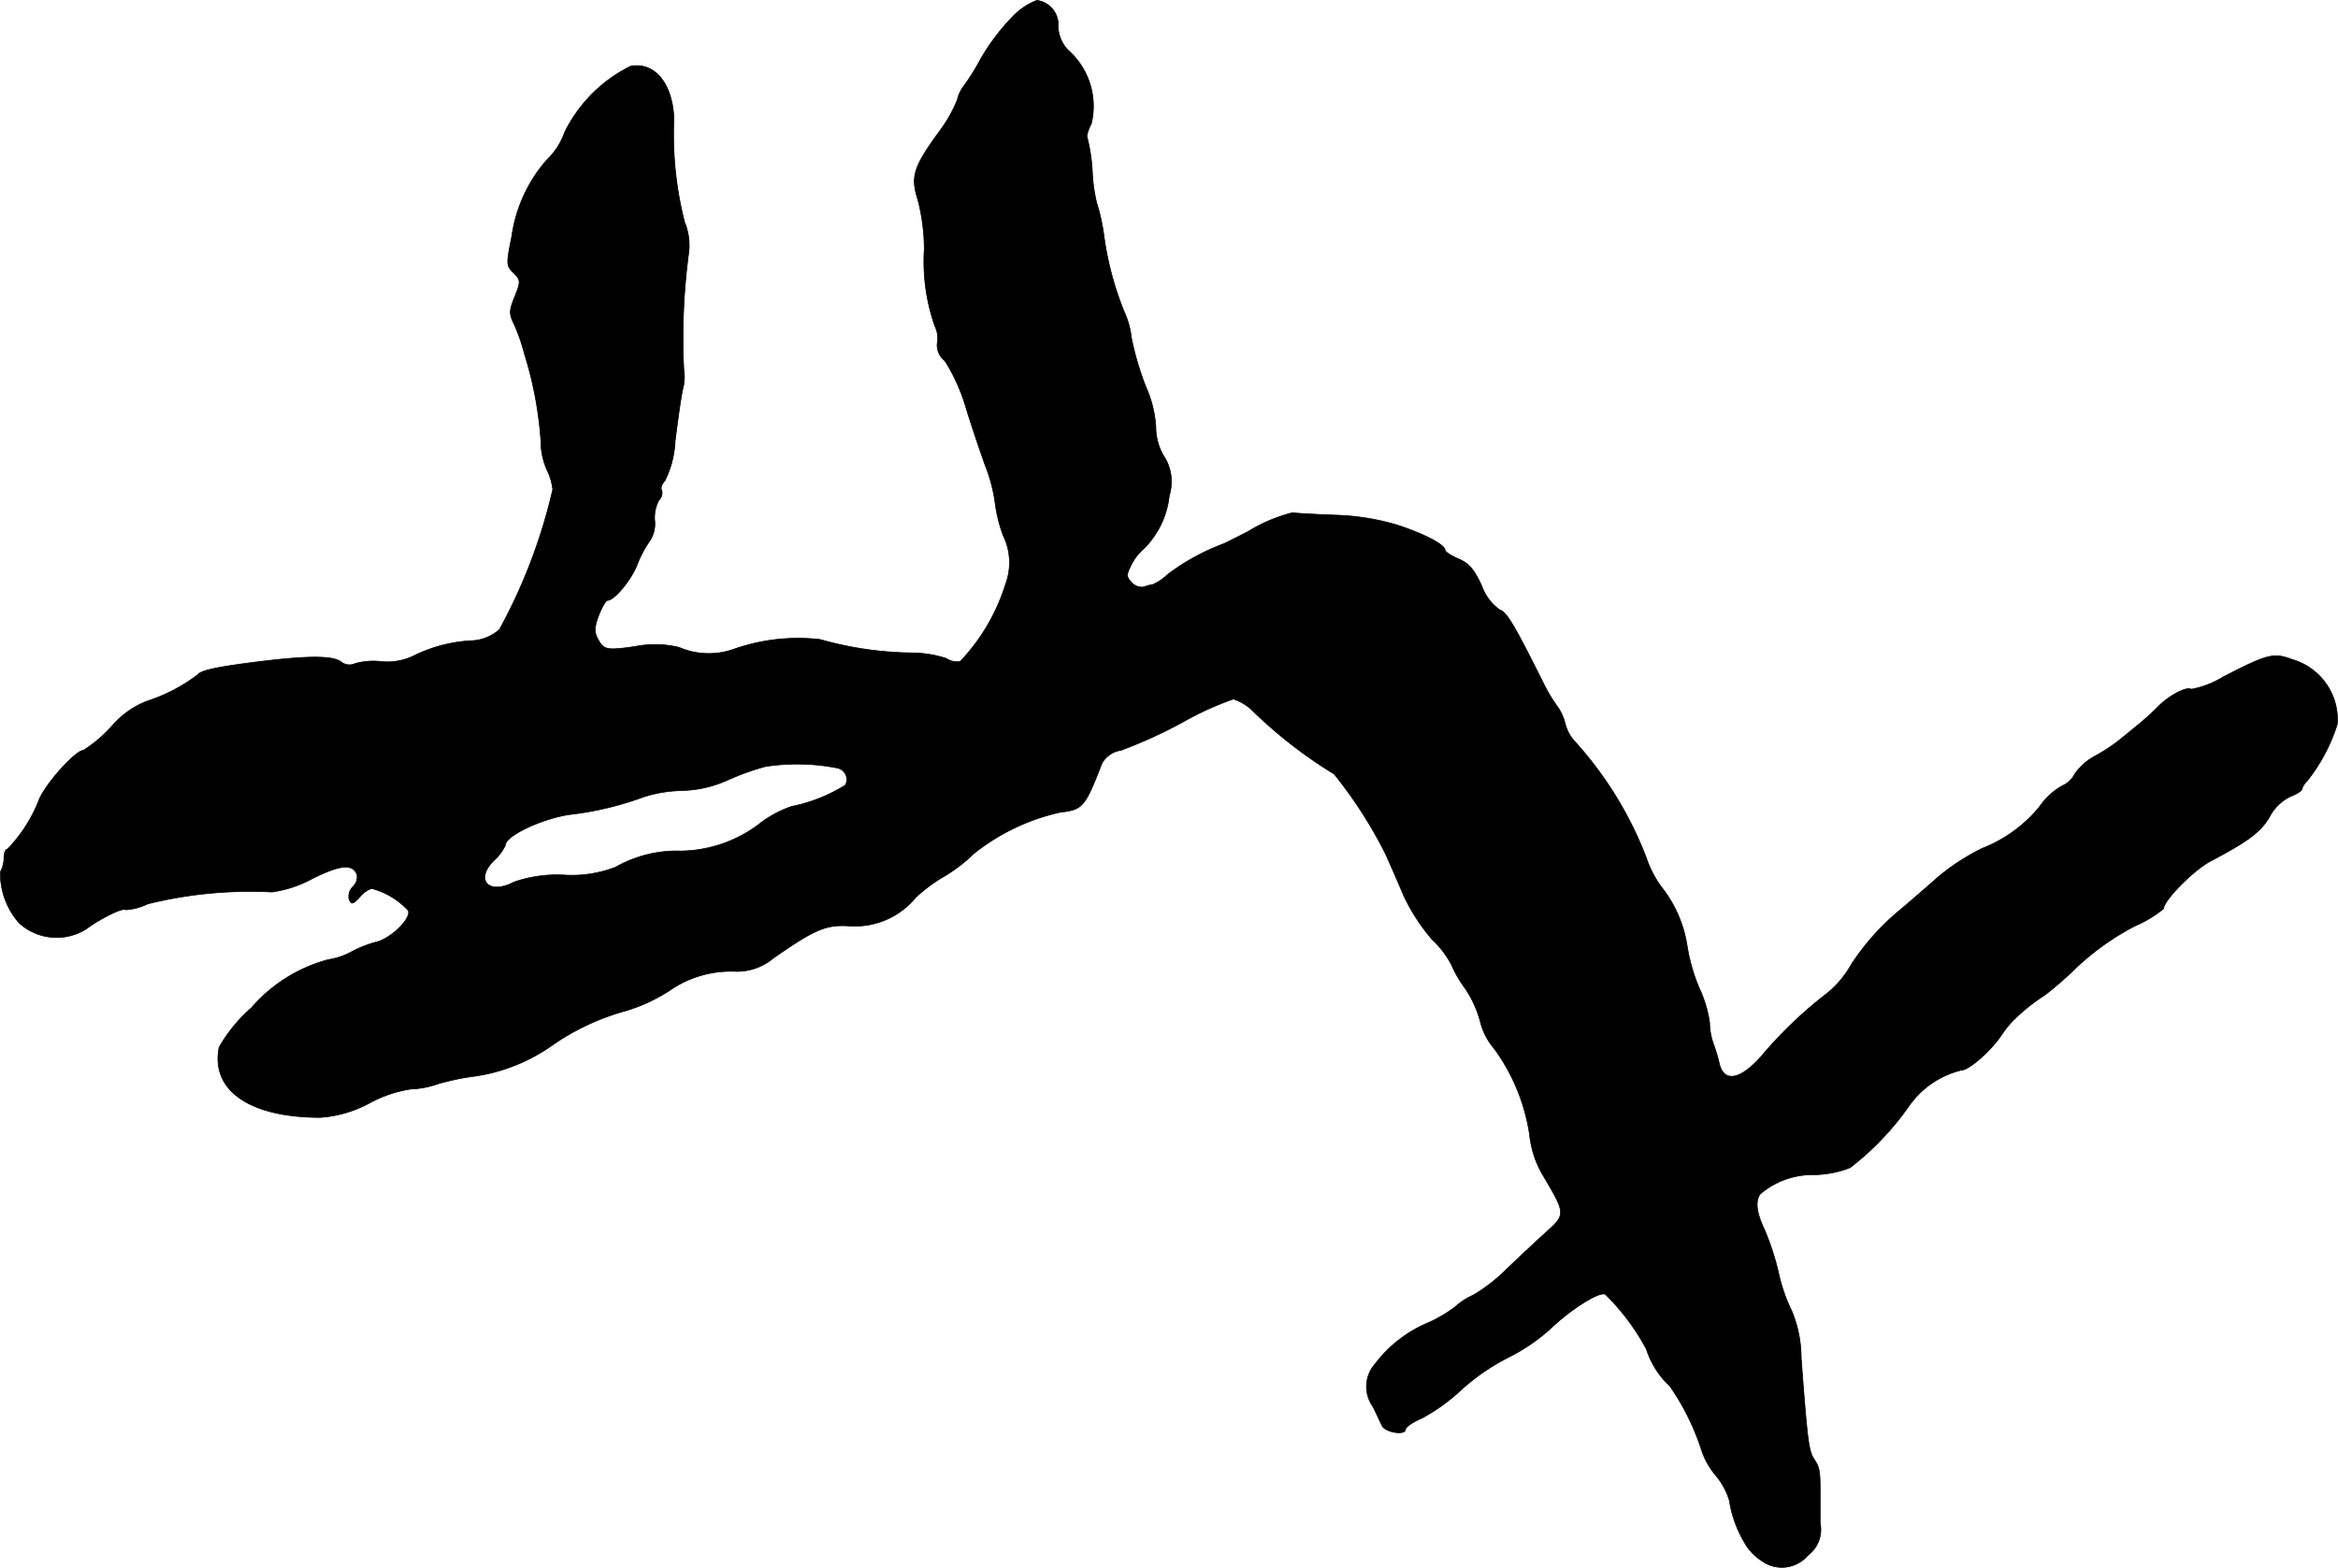 <?xml version="1.0" encoding="UTF-8"?>
<svg xmlns="http://www.w3.org/2000/svg"
     version="1.1"
     width="12.652mm"
     height="8.485mm"
     viewBox="0 0 35.863 24.053">
   <defs>
      <style type="text/css"><![CDATA[
      .a {
        stroke: #000;
        stroke-linecap: round;
        stroke-linejoin: round;
        stroke-width: 0.01px;
      }
    ]]></style>
   </defs>
   <path class="a"
         d="M15.535.253a3.301,3.301,0,0,0-.491.648,3.591,3.591,0,0,1-.273.436.497.497,0,0,0-.085.188,2.102,2.102,0,0,1-.273.485c-.406.557-.448.697-.333,1.06a3.067,3.067,0,0,1,.097.757,2.994,2.994,0,0,0,.164,1.181.399.399,0,0,1,.036.248.302.302,0,0,0,.115.279,2.803,2.803,0,0,1,.315.69c.091.297.23.709.309.927a2.45,2.45,0,0,1,.145.545,2.286,2.286,0,0,0,.127.521.942.942,0,0,1,.036.745,3.018,3.018,0,0,1-.697,1.187.305.305,0,0,1-.212-.048,1.735,1.735,0,0,0-.527-.085,5.382,5.382,0,0,1-1.411-.206,2.98,2.98,0,0,0-1.326.151,1.148,1.148,0,0,1-.836-.03,1.561,1.561,0,0,0-.678-.012c-.442.061-.478.055-.575-.133-.048-.091-.042-.182.024-.351.048-.121.109-.224.133-.224.103,0,.357-.303.454-.545A1.653,1.653,0,0,1,9.969,8.297a.478.478,0,0,0,.073-.315.558.558,0,0,1,.067-.309.158.158,0,0,0,.042-.151c-.024-.03,0-.097.048-.145a1.524,1.524,0,0,0,.157-.612c.036-.285.085-.642.115-.787a.711.711,0,0,0,.018-.309,9.941,9.941,0,0,1,.073-1.775.92.92,0,0,0-.061-.485,5.465,5.465,0,0,1-.164-1.587c-.018-.539-.297-.878-.666-.806A2.229,2.229,0,0,0,8.661,2.028a1.084,1.084,0,0,1-.273.424A2.252,2.252,0,0,0,7.849,3.627c-.085.424-.085.448.024.557.115.115.115.133.024.363-.091.224-.091.267-.006.442a2.831,2.831,0,0,1,.151.436,5.796,5.796,0,0,1,.254,1.345,1.075,1.075,0,0,0,.091.436.921.921,0,0,1,.091.303,8.399,8.399,0,0,1-.818,2.15.688.688,0,0,1-.406.17,2.27,2.27,0,0,0-.878.218.938.938,0,0,1-.527.103,1.029,1.029,0,0,0-.4.03.208.208,0,0,1-.224-.03c-.139-.097-.563-.091-1.429.024-.503.067-.721.115-.769.182a2.614,2.614,0,0,1-.769.4,1.37,1.37,0,0,0-.557.4,2.13,2.13,0,0,1-.424.357c-.115,0-.551.478-.672.739a2.272,2.272,0,0,1-.491.775c-.03,0-.055.061-.055.133a.444.444,0,0,1-.055.218A1.157,1.157,0,0,0,.29,14.16a.851.851,0,0,0,1.036.091c.224-.164.557-.327.594-.291a.888.888,0,0,0,.345-.091,6.575,6.575,0,0,1,1.908-.182,1.848,1.848,0,0,0,.63-.212c.418-.206.606-.224.672-.055a.209.209,0,0,1-.061.182.21.21,0,0,0-.061.194c.036.085.055.085.164-.03a.403.403,0,0,1,.182-.133,1.16,1.16,0,0,1,.563.339c.048.121-.273.436-.503.485a1.732,1.732,0,0,0-.376.151,1.082,1.082,0,0,1-.345.115,2.348,2.348,0,0,0-1.181.739,2.353,2.353,0,0,0-.497.606c-.133.66.466,1.078,1.551,1.078a1.854,1.854,0,0,0,.751-.218,1.953,1.953,0,0,1,.642-.218,1.365,1.365,0,0,0,.412-.079,3.822,3.822,0,0,1,.588-.121,2.743,2.743,0,0,0,1.175-.478,3.693,3.693,0,0,1,1.114-.521,2.574,2.574,0,0,0,.672-.309,1.648,1.648,0,0,1,1.018-.297.866.866,0,0,0,.575-.2c.642-.448.812-.521,1.175-.497a1.204,1.204,0,0,0,1.012-.436,2.398,2.398,0,0,1,.43-.321,2.386,2.386,0,0,0,.46-.351,3.245,3.245,0,0,1,1.326-.636c.351-.042.382-.079.642-.751a.398.398,0,0,1,.291-.2,7.358,7.358,0,0,0,.933-.424,4.746,4.746,0,0,1,.793-.363.779.779,0,0,1,.309.194,7.02,7.02,0,0,0,1.236.957,6.876,6.876,0,0,1,.793,1.236c.061.139.188.424.279.642a3.028,3.028,0,0,0,.43.66,1.437,1.437,0,0,1,.297.388,1.825,1.825,0,0,0,.206.357,1.665,1.665,0,0,1,.236.515,1.004,1.004,0,0,0,.212.412,2.986,2.986,0,0,1,.545,1.326,1.529,1.529,0,0,0,.218.642c.339.575.339.581.018.866-.151.139-.412.382-.575.539a2.624,2.624,0,0,1-.527.412,1.022,1.022,0,0,0-.279.182,2.118,2.118,0,0,1-.412.242,1.977,1.977,0,0,0-.812.63.524.524,0,0,0-.036.654c.055.109.115.242.139.291.048.109.363.157.363.061,0-.036.115-.115.26-.176a2.963,2.963,0,0,0,.588-.424,3.251,3.251,0,0,1,.727-.503,2.911,2.911,0,0,0,.636-.43c.321-.309.763-.588.854-.539a3.471,3.471,0,0,1,.63.842,1.31,1.31,0,0,0,.357.563,3.706,3.706,0,0,1,.491.993,1.18,1.18,0,0,0,.212.376,1.086,1.086,0,0,1,.212.388,1.802,1.802,0,0,0,.23.642.8.8,0,0,0,.267.285.526.526,0,0,0,.709-.085.495.495,0,0,0,.188-.497v-.466c0-.321-.006-.382-.091-.509s-.103-.267-.2-1.551a1.901,1.901,0,0,0-.145-.727,2.528,2.528,0,0,1-.2-.575,3.994,3.994,0,0,0-.218-.672c-.121-.254-.145-.436-.067-.545a1.234,1.234,0,0,1,.83-.297,1.578,1.578,0,0,0,.551-.109,4.35,4.35,0,0,0,.902-.945,1.377,1.377,0,0,1,.806-.551c.115,0,.454-.297.618-.545a1.452,1.452,0,0,1,.182-.224,2.823,2.823,0,0,1,.478-.382,5.476,5.476,0,0,0,.485-.424,4.025,4.025,0,0,1,.896-.636,1.826,1.826,0,0,0,.442-.267c0-.127.46-.594.727-.733.575-.303.769-.448.902-.684a.711.711,0,0,1,.315-.303c.097-.036.176-.091.176-.109a.277.277,0,0,1,.079-.127,2.712,2.712,0,0,0,.466-.878.963.963,0,0,0-.684-.987c-.297-.109-.376-.091-1.06.26a1.436,1.436,0,0,1-.497.194c-.079-.048-.363.109-.527.285a4.216,4.216,0,0,1-.327.291c-.103.085-.224.182-.26.212a2.678,2.678,0,0,1-.351.23.905.905,0,0,0-.321.279.405.405,0,0,1-.2.188,1.039,1.039,0,0,0-.345.321,2.145,2.145,0,0,1-.878.636,3.403,3.403,0,0,0-.672.436c-.055.048-.315.279-.581.503a3.76,3.76,0,0,0-.751.836,1.528,1.528,0,0,1-.382.454,6.496,6.496,0,0,0-1.024.987c-.321.345-.557.376-.624.073A2.407,2.407,0,0,0,26.28,16.007a1.039,1.039,0,0,1-.055-.315,1.847,1.847,0,0,0-.157-.527,2.775,2.775,0,0,1-.188-.654,1.925,1.925,0,0,0-.4-.909,1.627,1.627,0,0,1-.224-.436,5.694,5.694,0,0,0-1.102-1.793.625.625,0,0,1-.145-.273.765.765,0,0,0-.115-.254,2.494,2.494,0,0,1-.224-.376c-.448-.896-.557-1.078-.666-1.114a.761.761,0,0,1-.273-.363c-.115-.254-.2-.351-.357-.418-.115-.048-.206-.109-.206-.133,0-.085-.327-.254-.739-.388a3.682,3.682,0,0,0-.957-.151c-.315-.012-.612-.03-.648-.036a2.424,2.424,0,0,0-.684.291c-.085.042-.248.127-.363.182a3.399,3.399,0,0,0-.872.478.758.758,0,0,1-.224.151.559.559,0,0,0-.133.036.209.209,0,0,1-.188-.067c-.085-.091-.085-.115-.006-.273a.81.81,0,0,1,.2-.254,1.35,1.35,0,0,0,.382-.806.716.716,0,0,0-.091-.618.89.89,0,0,1-.115-.442,1.789,1.789,0,0,0-.151-.606,4.521,4.521,0,0,1-.224-.757,1.273,1.273,0,0,0-.103-.382,4.803,4.803,0,0,1-.321-1.205,3.032,3.032,0,0,0-.109-.485,2.504,2.504,0,0,1-.067-.497A2.829,2.829,0,0,0,16.68,2.119c-.018-.03.012-.127.061-.224A1.145,1.145,0,0,0,16.389.774a.535.535,0,0,1-.157-.369A.378.378,0,0,0,15.905.005,1.01,1.01,0,0,0,15.535.253ZM12.852,11.786a.181.181,0,0,1,.115.26,2.474,2.474,0,0,1-.824.327,1.711,1.711,0,0,0-.454.236,2.035,2.035,0,0,1-1.242.448,1.906,1.906,0,0,0-1.005.248,1.877,1.877,0,0,1-.787.121,1.999,1.999,0,0,0-.775.109c-.382.2-.6-.03-.309-.327a.728.728,0,0,0,.182-.242c0-.139.533-.394.969-.466A4.854,4.854,0,0,0,9.872,12.228a2.062,2.062,0,0,1,.575-.097,1.831,1.831,0,0,0,.721-.164,3.789,3.789,0,0,1,.575-.206A3.19,3.19,0,0,1,12.852,11.786Z"/>
</svg>

